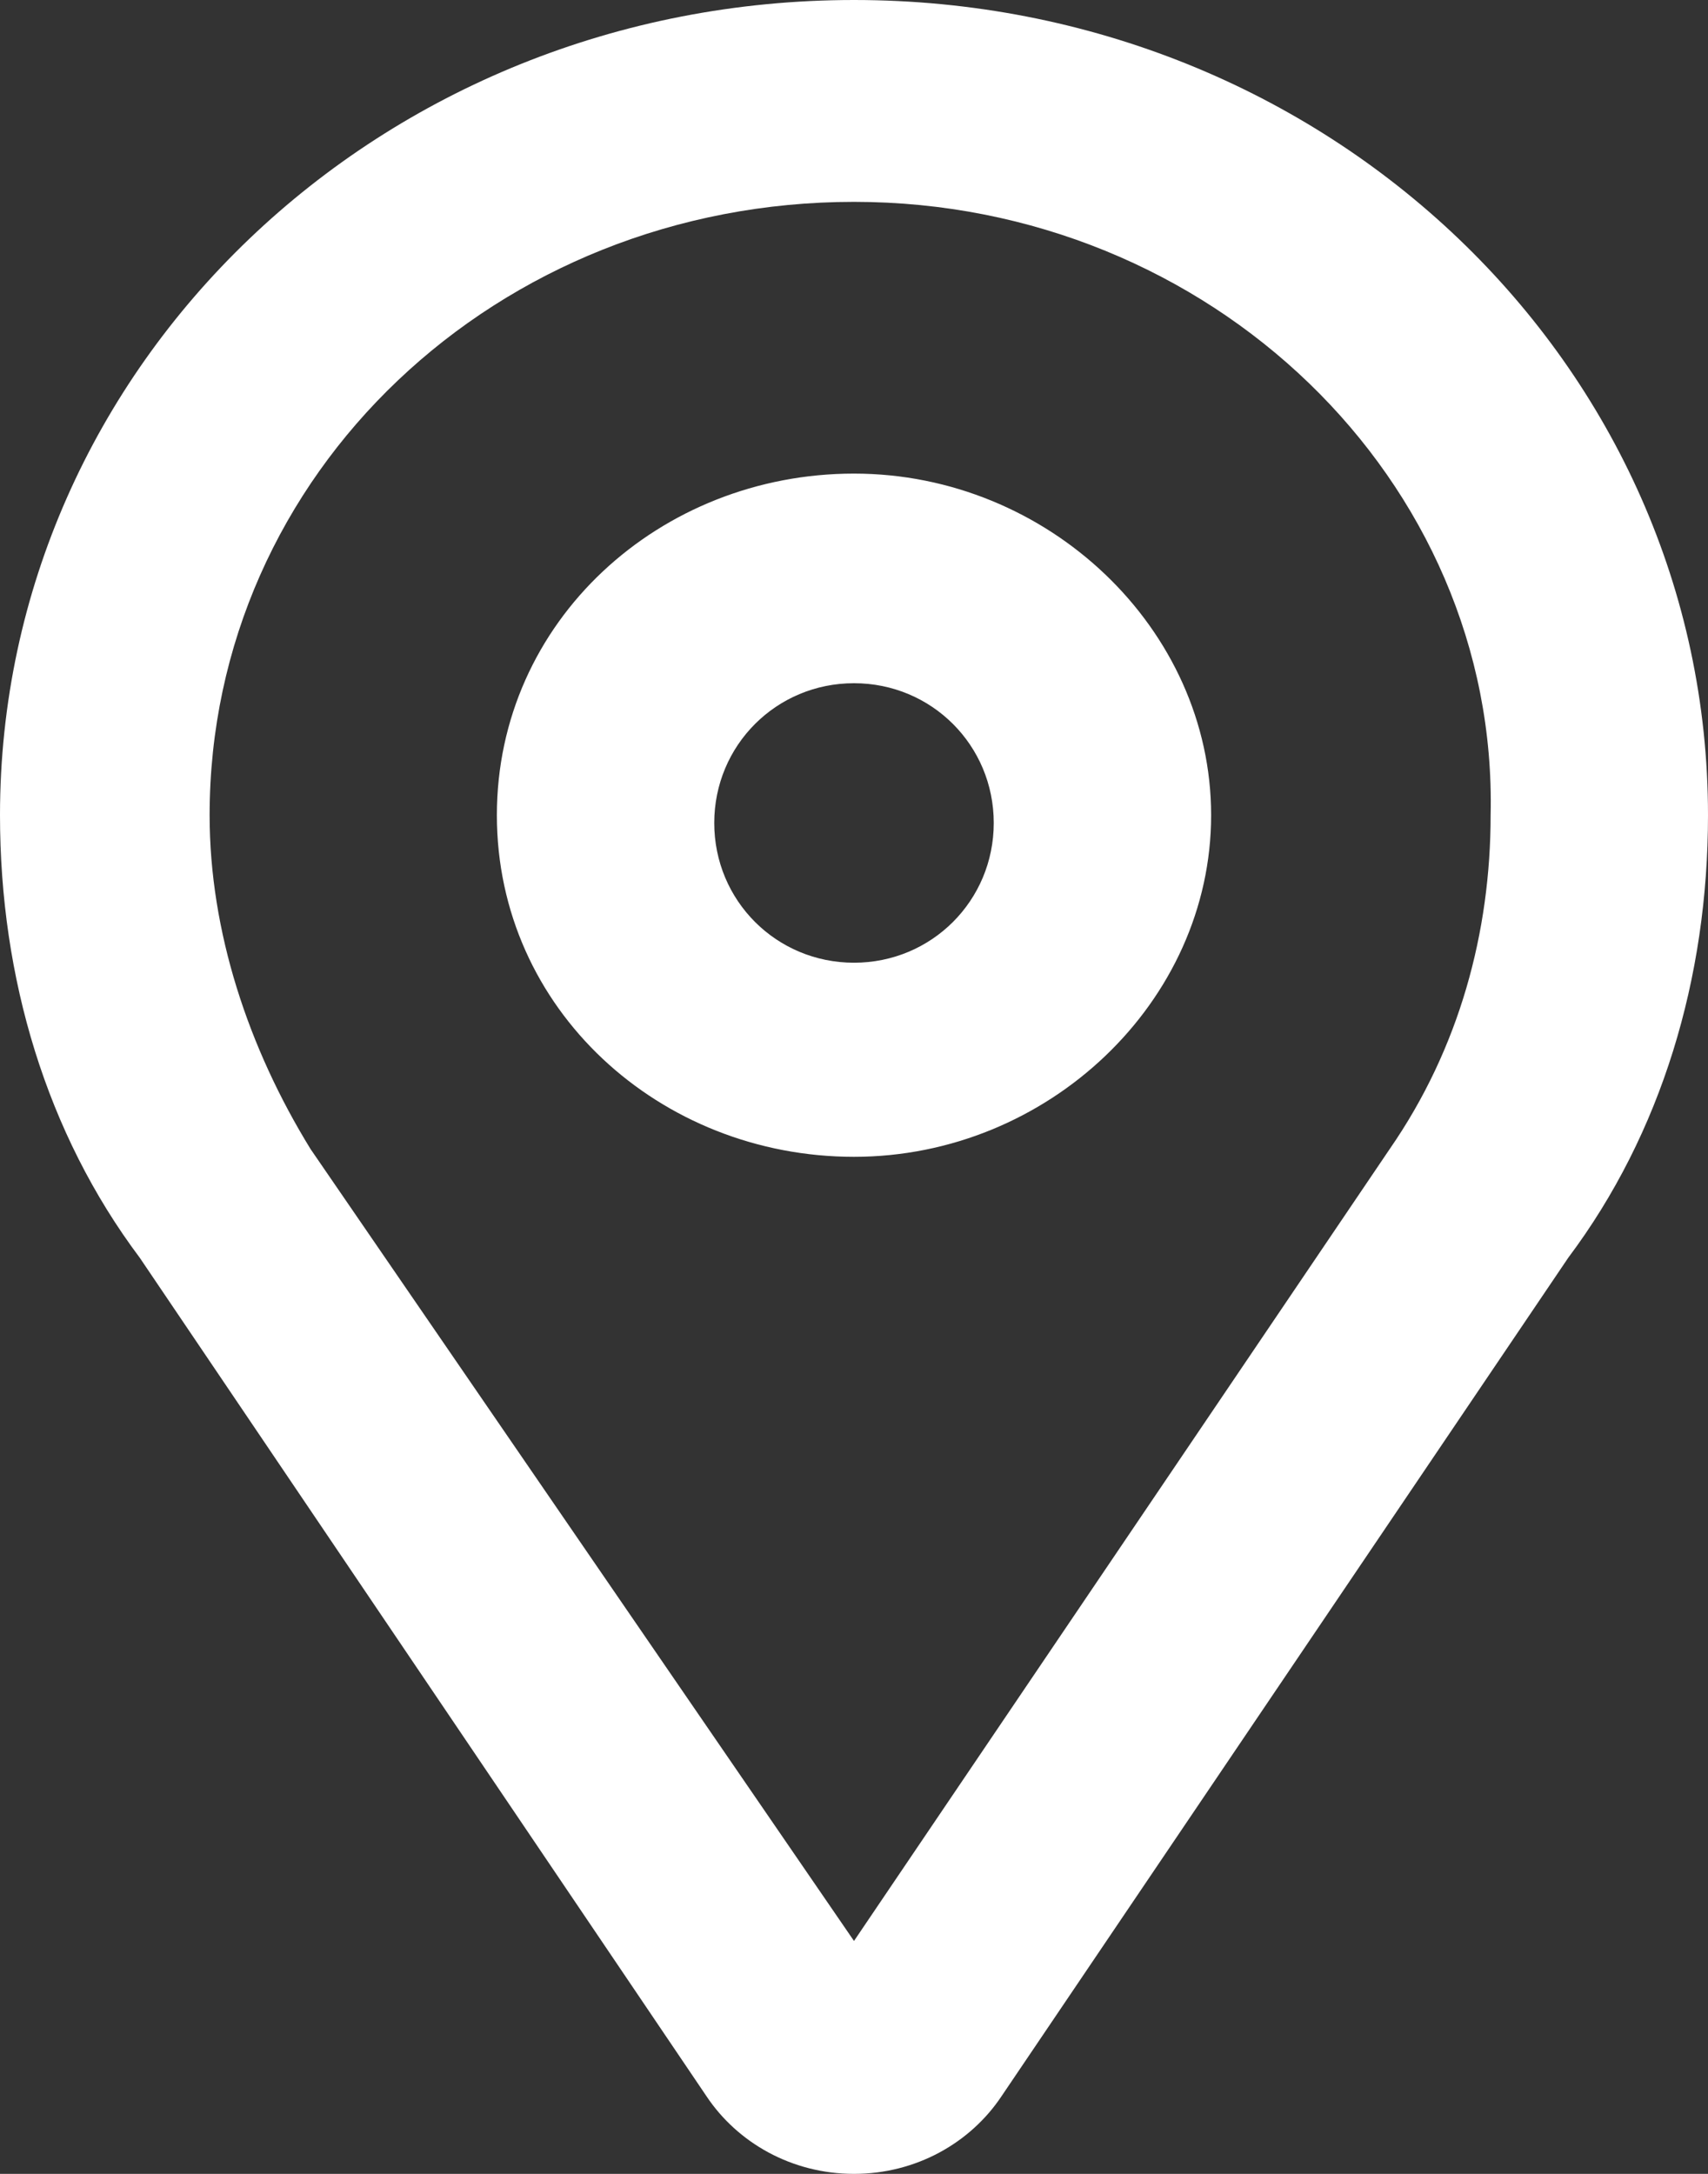 <?xml version="1.0" encoding="utf-8"?>
<!-- Generator: Adobe Illustrator 23.0.5, SVG Export Plug-In . SVG Version: 6.00 Build 0)  -->
<svg version="1.1" id="Layer_1" xmlns="http://www.w3.org/2000/svg" xmlns:xlink="http://www.w3.org/1999/xlink" x="0px" y="0px"
	 width="22px" height="28px" viewBox="0 0 22 28" style="enable-background:new 0 0 22 28;" xml:space="preserve">
<rect x="0" y="0" width="22" height="28" fill="#333333" stroke="none"/>
<style type="text/css">
	.st0{fill-rule:evenodd;clip-rule:evenodd;fill:#FFFFFF;}
</style>
<path class="st0" d="M11,8.8c-1,0-1.8,0.8-1.8,1.8s0.8,1.8,1.8,1.8s1.8-0.8,1.8-1.8S12,8.8,11,8.8z M11,14.9c-2.5,0-4.6-1.9-4.6-4.4
	S8.5,6.1,11,6.1s4.6,2,4.6,4.4S13.5,14.9,11,14.9z M11,2.6c-4.6,0-8.3,3.5-8.3,7.9c0,1.5,0.5,3,1.3,4.3L11,25l6.9-10.2
	c0.9-1.3,1.3-2.8,1.3-4.3C19.3,6.2,15.6,2.6,11,2.6z M20.2,16.2L12.9,27c-0.4,0.6-1.1,1-1.9,1s-1.5-0.4-1.9-1L1.8,16.2
	C0.6,14.6,0,12.6,0,10.5C0,4.7,4.9,0,11,0s11,4.7,11,10.5C22,12.6,21.4,14.6,20.2,16.2z"/>
</svg>

